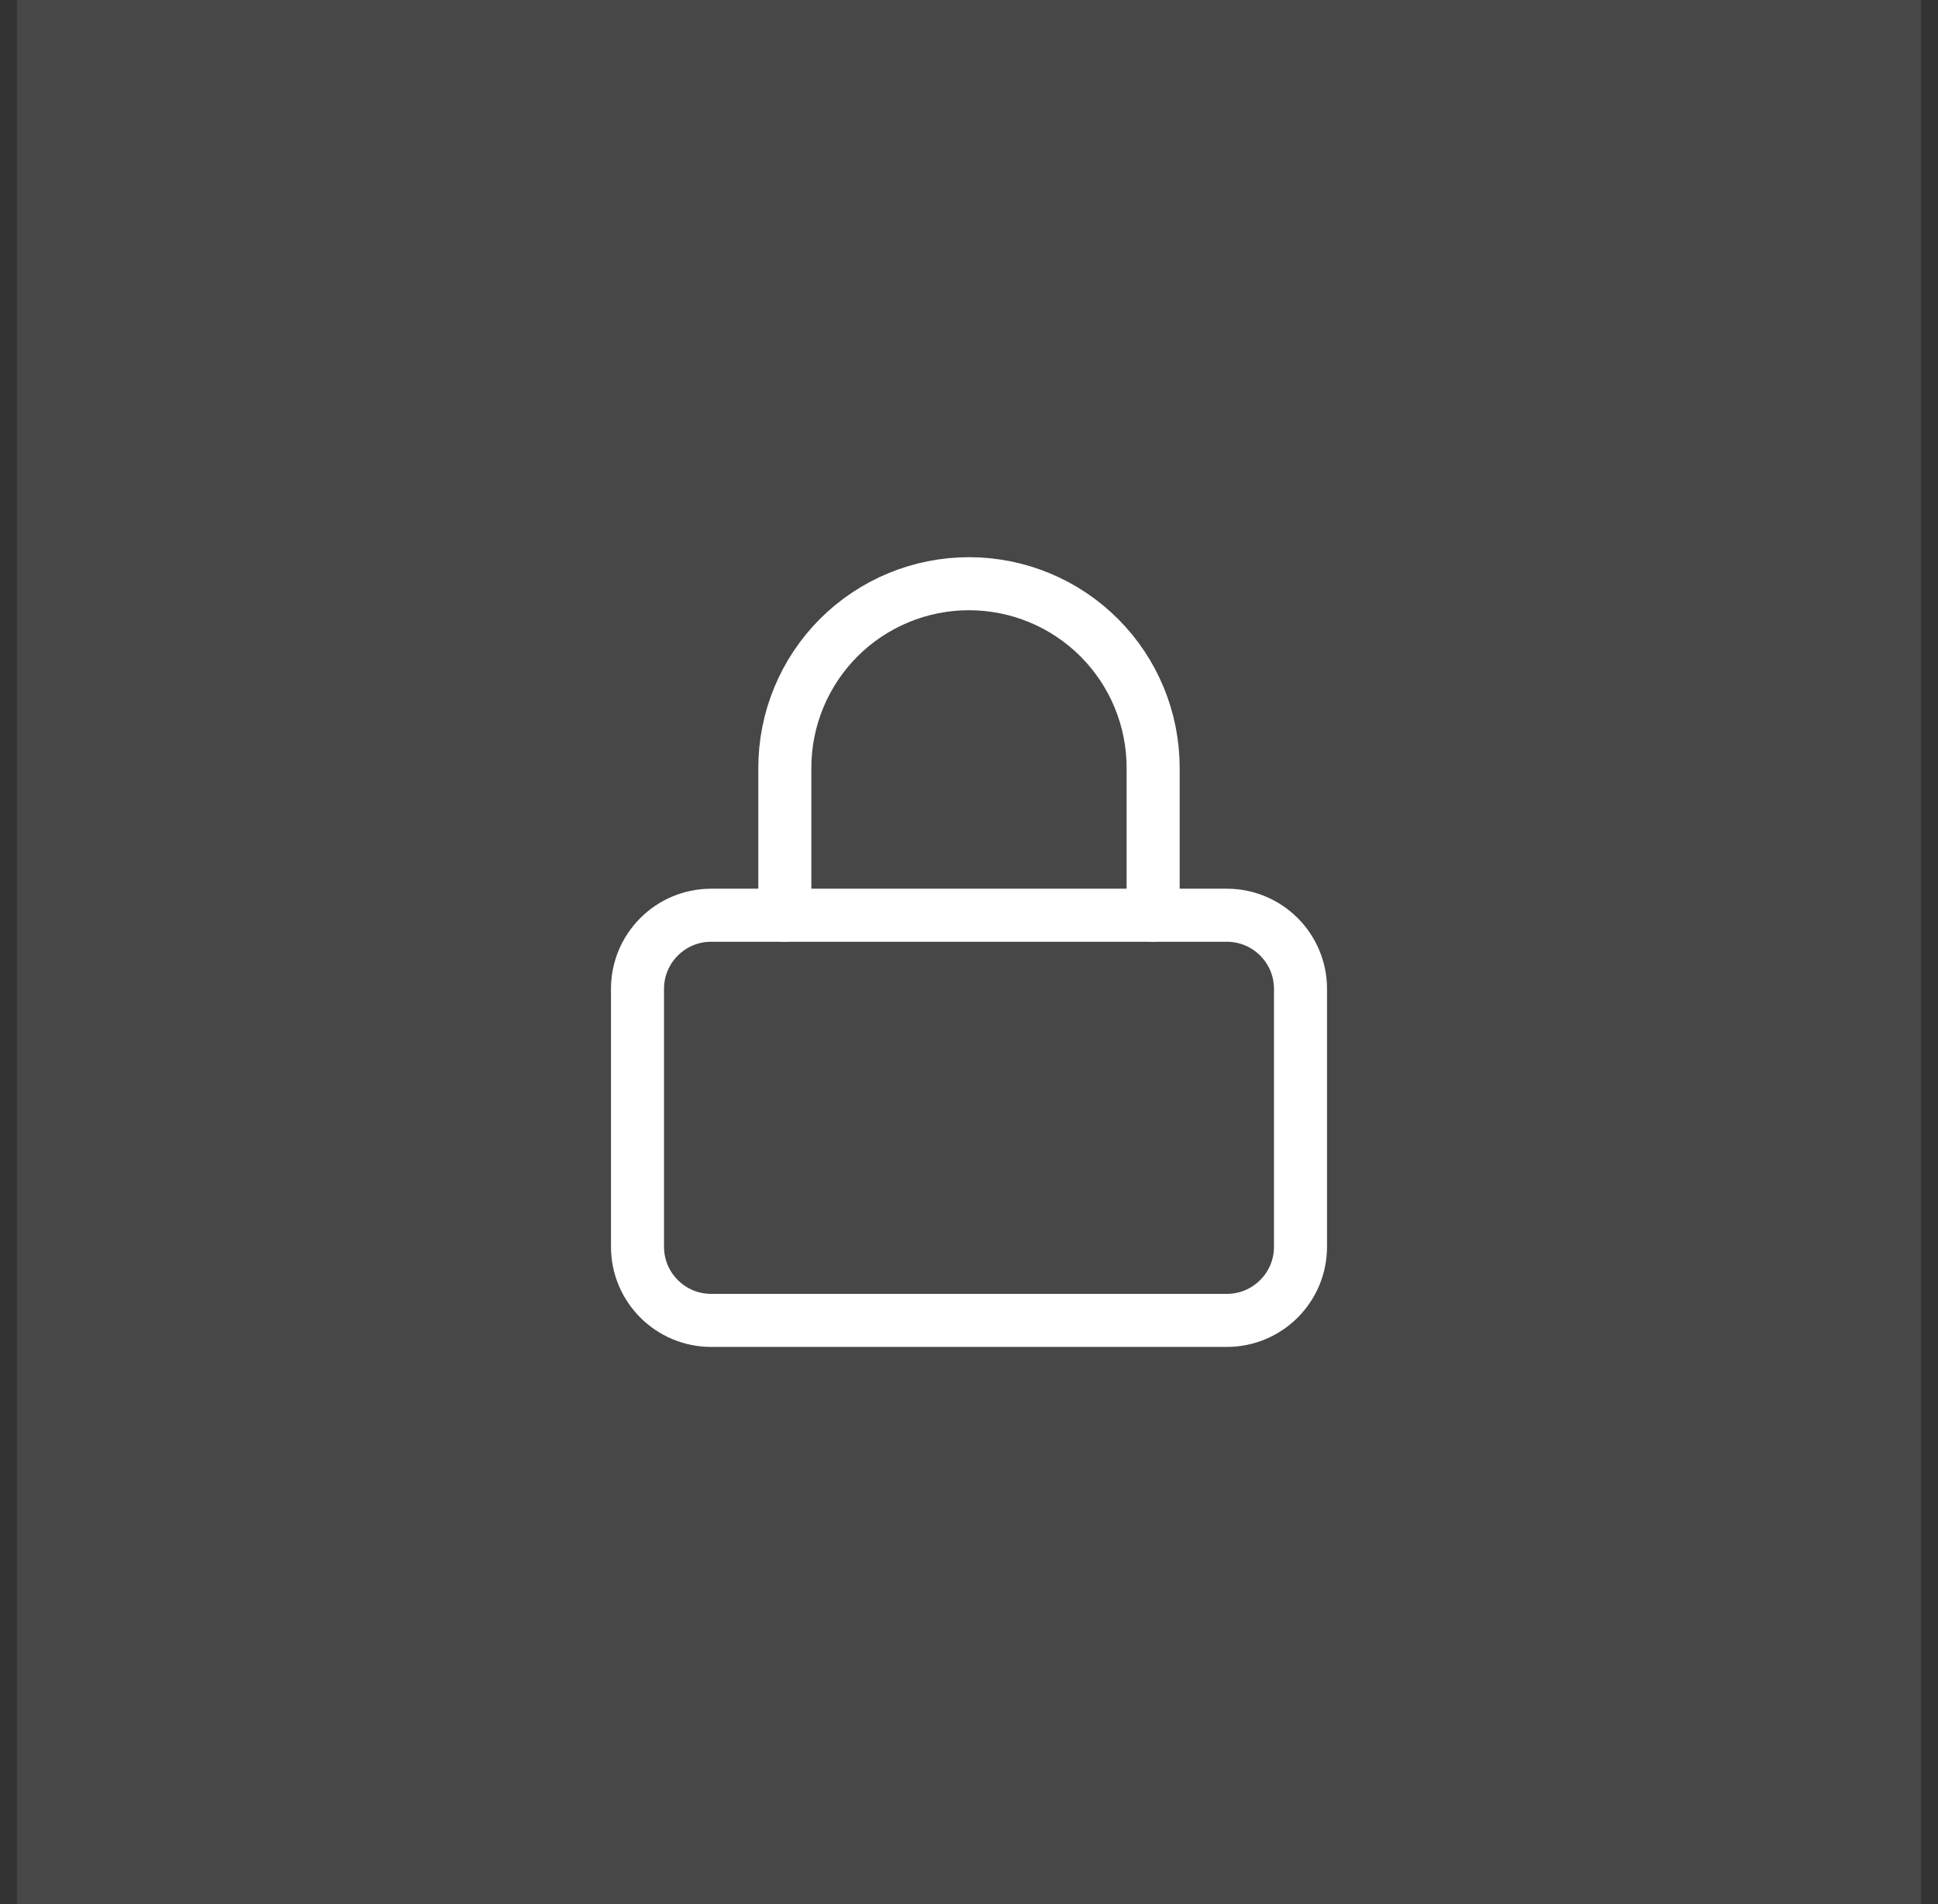 <svg width="57" height="56" viewBox="0 0 57 56" fill="none" xmlns="http://www.w3.org/2000/svg">
<rect x="0" y="0" width="57" height="56" fill="#333333" stroke="none"/>
<rect width="56" height="56" transform="translate(0.5)" fill="white" fill-opacity="0.1"/>
<path d="M36.083 26.917H20.917C19.72 26.917 18.75 27.887 18.75 29.083V36.667C18.75 37.863 19.72 38.833 20.917 38.833H36.083C37.28 38.833 38.25 37.863 38.25 36.667V29.083C38.25 27.887 37.28 26.917 36.083 26.917Z" stroke="white" stroke-width="1.56" stroke-linecap="round" stroke-linejoin="round"/>
<path d="M23.083 26.917V22.583C23.083 21.147 23.654 19.769 24.669 18.753C25.685 17.737 27.063 17.167 28.5 17.167C29.936 17.167 31.314 17.737 32.33 18.753C33.346 19.769 33.916 21.147 33.916 22.583V26.917" stroke="white" stroke-width="1.56" stroke-linecap="round" stroke-linejoin="round"/>
</svg>

